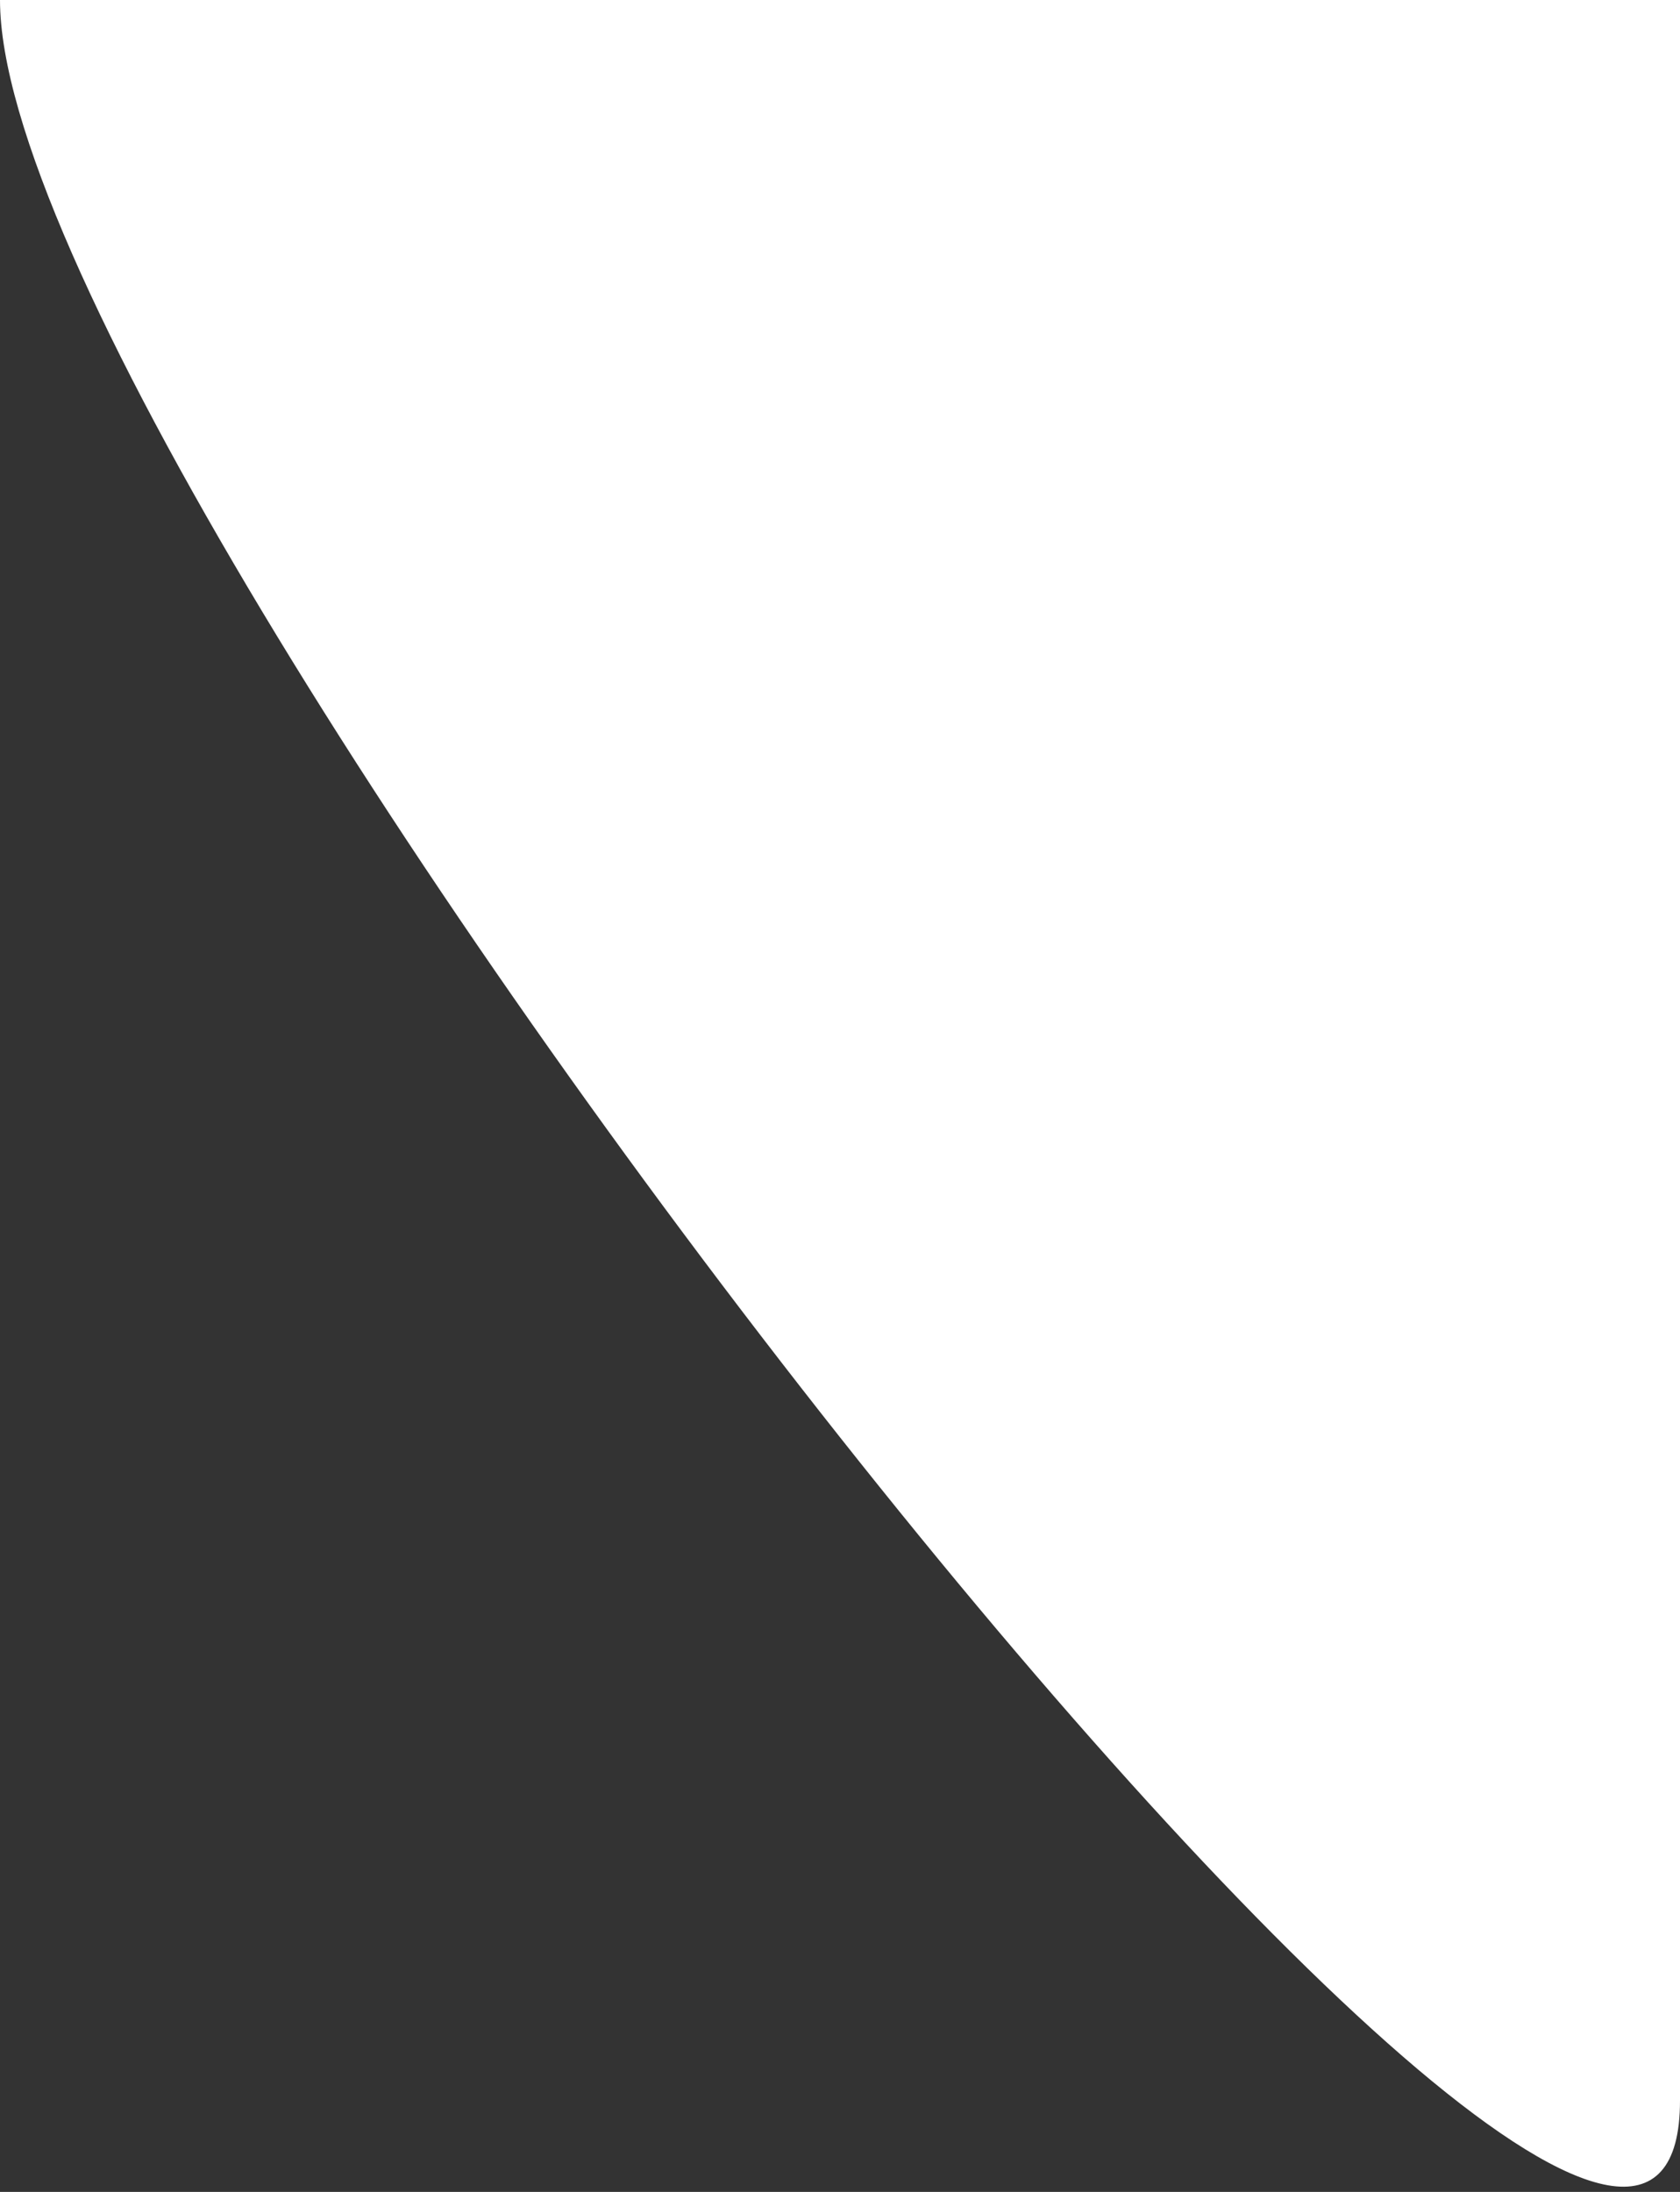 <svg width="92" height="120" viewBox="0 0 92 120" fill="none" xmlns="http://www.w3.org/2000/svg">
<rect x="0" y="0" width="92" height="120" fill="#333333" stroke="none"/>
<path d="M0 0H92C92 0 92 85.5 92 115C92 144.5 0 27 0 0Z" fill="white"/>
</svg>
